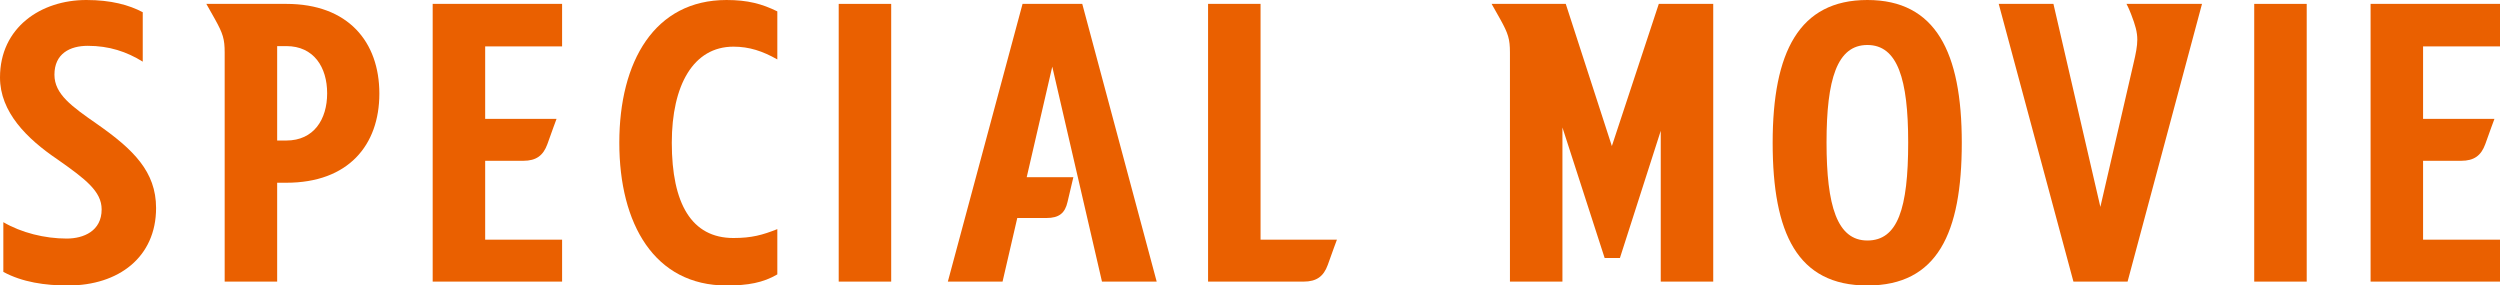 <?xml version="1.0" encoding="UTF-8"?>
<svg id="_レイヤー_2" data-name="レイヤー 2" xmlns="http://www.w3.org/2000/svg" viewBox="0 0 270.06 30.84">
  <defs>
    <style>
      .cls-1 {
        fill: #ea6000;
        stroke-width: 0px;
      }
    </style>
  </defs>
  <g id="_文字" data-name="文字">
    <g>
      <path class="cls-1" d="m15.42,6.66c-1.74-1.08-3.63-1.71-5.94-1.71-1.92,0-3.6.84-3.6,3.12,0,2.1,1.86,3.42,4.62,5.34,3.9,2.73,6.36,5.13,6.36,9.06,0,5.31-4.05,8.37-9.51,8.37-2.49,0-4.95-.36-6.99-1.47v-5.37c1.95,1.14,4.47,1.77,6.84,1.77,1.83,0,3.78-.81,3.78-3.15,0-1.95-1.74-3.27-4.77-5.4C2.88,14.97,0,12.09,0,8.37,0,2.97,4.41,0,9.33,0c2.67,0,4.62.54,6.09,1.32v5.34Z"/>
      <path class="cls-1" d="m40.98,10.11c0,5.58-3.36,9.63-10.05,9.63h-.99v10.68h-5.67V5.67c0-1.44-.18-2.04-1.05-3.6-.6-1.08-.93-1.65-.93-1.65h8.64c6.69,0,10.05,4.11,10.05,9.69Zm-5.64-.03c0-2.82-1.44-5.1-4.41-5.1h-.99v10.2h.99c2.97,0,4.41-2.28,4.41-5.1Z"/>
      <path class="cls-1" d="m52.41,5.01v7.83h7.71s-.57,1.53-.99,2.73c-.45,1.23-1.2,1.8-2.61,1.8h-4.11v8.52h8.31v4.53h-13.98V.42h13.98v4.59h-8.31Z"/>
      <path class="cls-1" d="m83.97,24.75v4.89c-1.53.9-3.18,1.2-5.49,1.2-7.77,0-11.58-6.63-11.58-15.42s3.81-15.42,11.58-15.42c2.31,0,3.84.42,5.49,1.23v5.19c-1.59-.9-3.03-1.38-4.74-1.38-4.32,0-6.66,4.14-6.66,10.38,0,6.57,2.13,10.29,6.66,10.29,1.98,0,3.15-.33,4.74-.96Z"/>
      <path class="cls-1" d="m96.27.42v30h-5.67V.42h5.67Z"/>
      <path class="cls-1" d="m116.91.42l8.04,30h-5.91l-5.37-23.22-2.76,11.94h5.04s-.36,1.53-.63,2.67c-.27,1.2-.9,1.74-2.28,1.74h-3.15l-1.59,6.87h-5.91L110.46.42h6.45Z"/>
      <path class="cls-1" d="m144.42,25.89s-.57,1.53-.99,2.73c-.45,1.23-1.2,1.8-2.61,1.8h-10.32V.42h5.67v25.47h8.25Z"/>
      <path class="cls-1" d="m185.07.42v30h-5.67V14.13l-4.41,13.74h-1.65l-4.56-14.1v16.65h-5.67V5.67c0-1.44-.18-2.04-1.05-3.6-.6-1.08-.93-1.65-.93-1.65h8.01l4.98,15.36,5.07-15.36h5.88Z"/>
      <path class="cls-1" d="m191.49,15.42c0-9.78,2.85-15.42,10.23-15.42s10.2,5.64,10.2,15.42-2.64,15.42-10.2,15.42-10.23-5.64-10.23-15.42Zm14.64-.03c0-6.84-1.14-10.53-4.41-10.53s-4.41,3.69-4.41,10.53,1.14,10.59,4.41,10.59,4.41-3.42,4.41-10.59Z"/>
      <path class="cls-1" d="m223.98,30.42L215.91.42h5.91l5.07,21.93c1.44-6.18,3.21-13.92,3.57-15.45.27-1.14.42-1.92.42-2.61,0-.84-.21-1.56-.66-2.73-.3-.78-.51-1.14-.51-1.14h8.16l-8.04,30h-5.85Z"/>
      <path class="cls-1" d="m249.18.42v30h-5.67V.42h5.67Z"/>
      <path class="cls-1" d="m261.75,5.01v7.83h7.71s-.57,1.53-.99,2.73c-.45,1.23-1.2,1.8-2.61,1.8h-4.11v8.52h8.31v4.53h-13.98V.42h13.98v4.59h-8.31Z"/>
    </g>
  </g>
</svg>